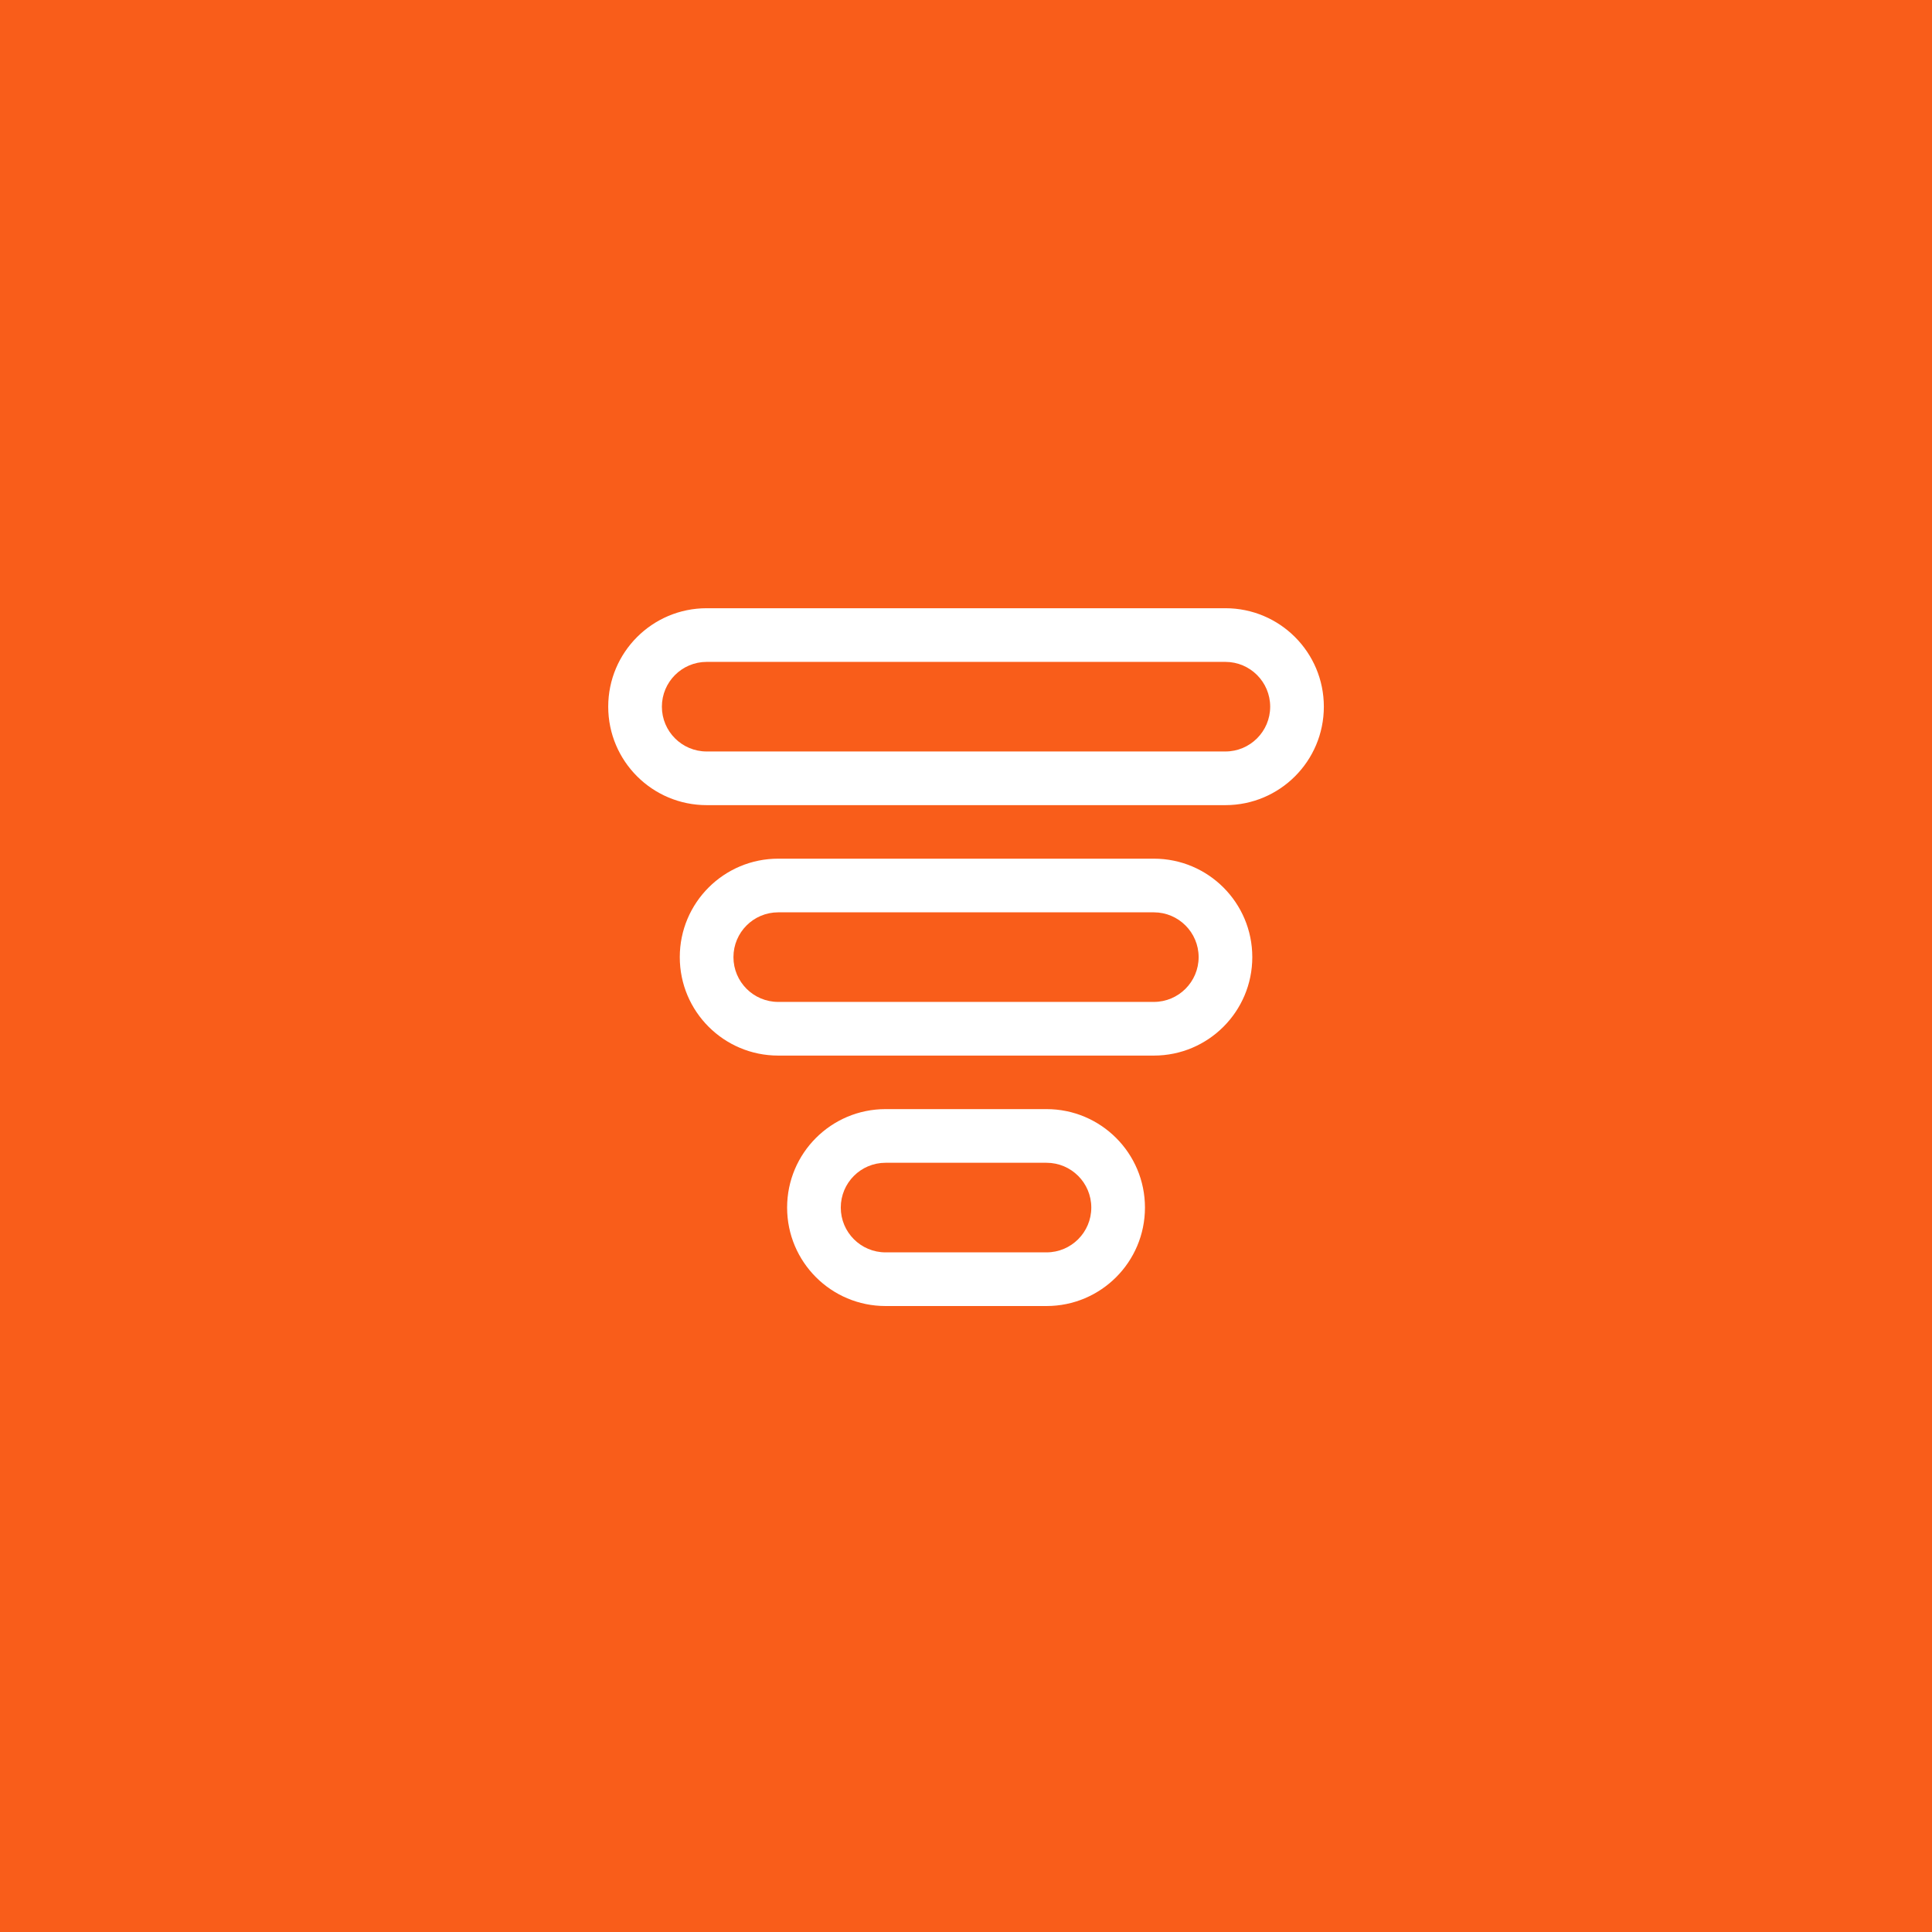 <?xml version="1.0" encoding="UTF-8"?> <svg xmlns="http://www.w3.org/2000/svg" width="54" height="54" viewBox="0 0 54 54" fill="none"> <rect width="54" height="54" fill="#F95D1A"></rect> <path d="M37.002 19.752C37.002 21.272 35.77 22.504 34.25 22.504H19.752C18.232 22.504 17 21.272 17 19.752C17 18.232 18.232 17 19.752 17H34.25C35.77 17 37.002 18.232 37.002 19.752ZM35.002 26.752C35.002 28.272 33.77 29.504 32.25 29.504H21.752C20.232 29.504 19 28.272 19 26.752C19 25.232 20.232 24 21.752 24H32.25C33.77 24 35.002 25.232 35.002 26.752ZM32.002 33.752C32.002 35.272 30.77 36.504 29.25 36.504H24.752C23.232 36.504 22 35.272 22 33.752C22 32.232 23.232 31 24.752 31H29.25C30.77 31 32.002 32.232 32.002 33.752ZM35.502 19.752C35.502 19.061 34.941 18.5 34.25 18.5H19.752C19.06 18.5 18.5 19.061 18.5 19.752C18.5 20.443 19.06 21.004 19.752 21.004H34.25C34.941 21.004 35.502 20.443 35.502 19.752ZM33.502 26.752C33.502 26.061 32.941 25.5 32.25 25.5H21.752C21.06 25.5 20.5 26.061 20.5 26.752C20.5 27.443 21.06 28.004 21.752 28.004H32.25C32.941 28.004 33.502 27.443 33.502 26.752ZM30.502 33.752C30.502 33.06 29.942 32.5 29.25 32.5H24.752C24.06 32.5 23.5 33.06 23.5 33.752C23.5 34.443 24.06 35.004 24.752 35.004H29.25C29.942 35.004 30.502 34.443 30.502 33.752Z" fill="white"></path> </svg> 